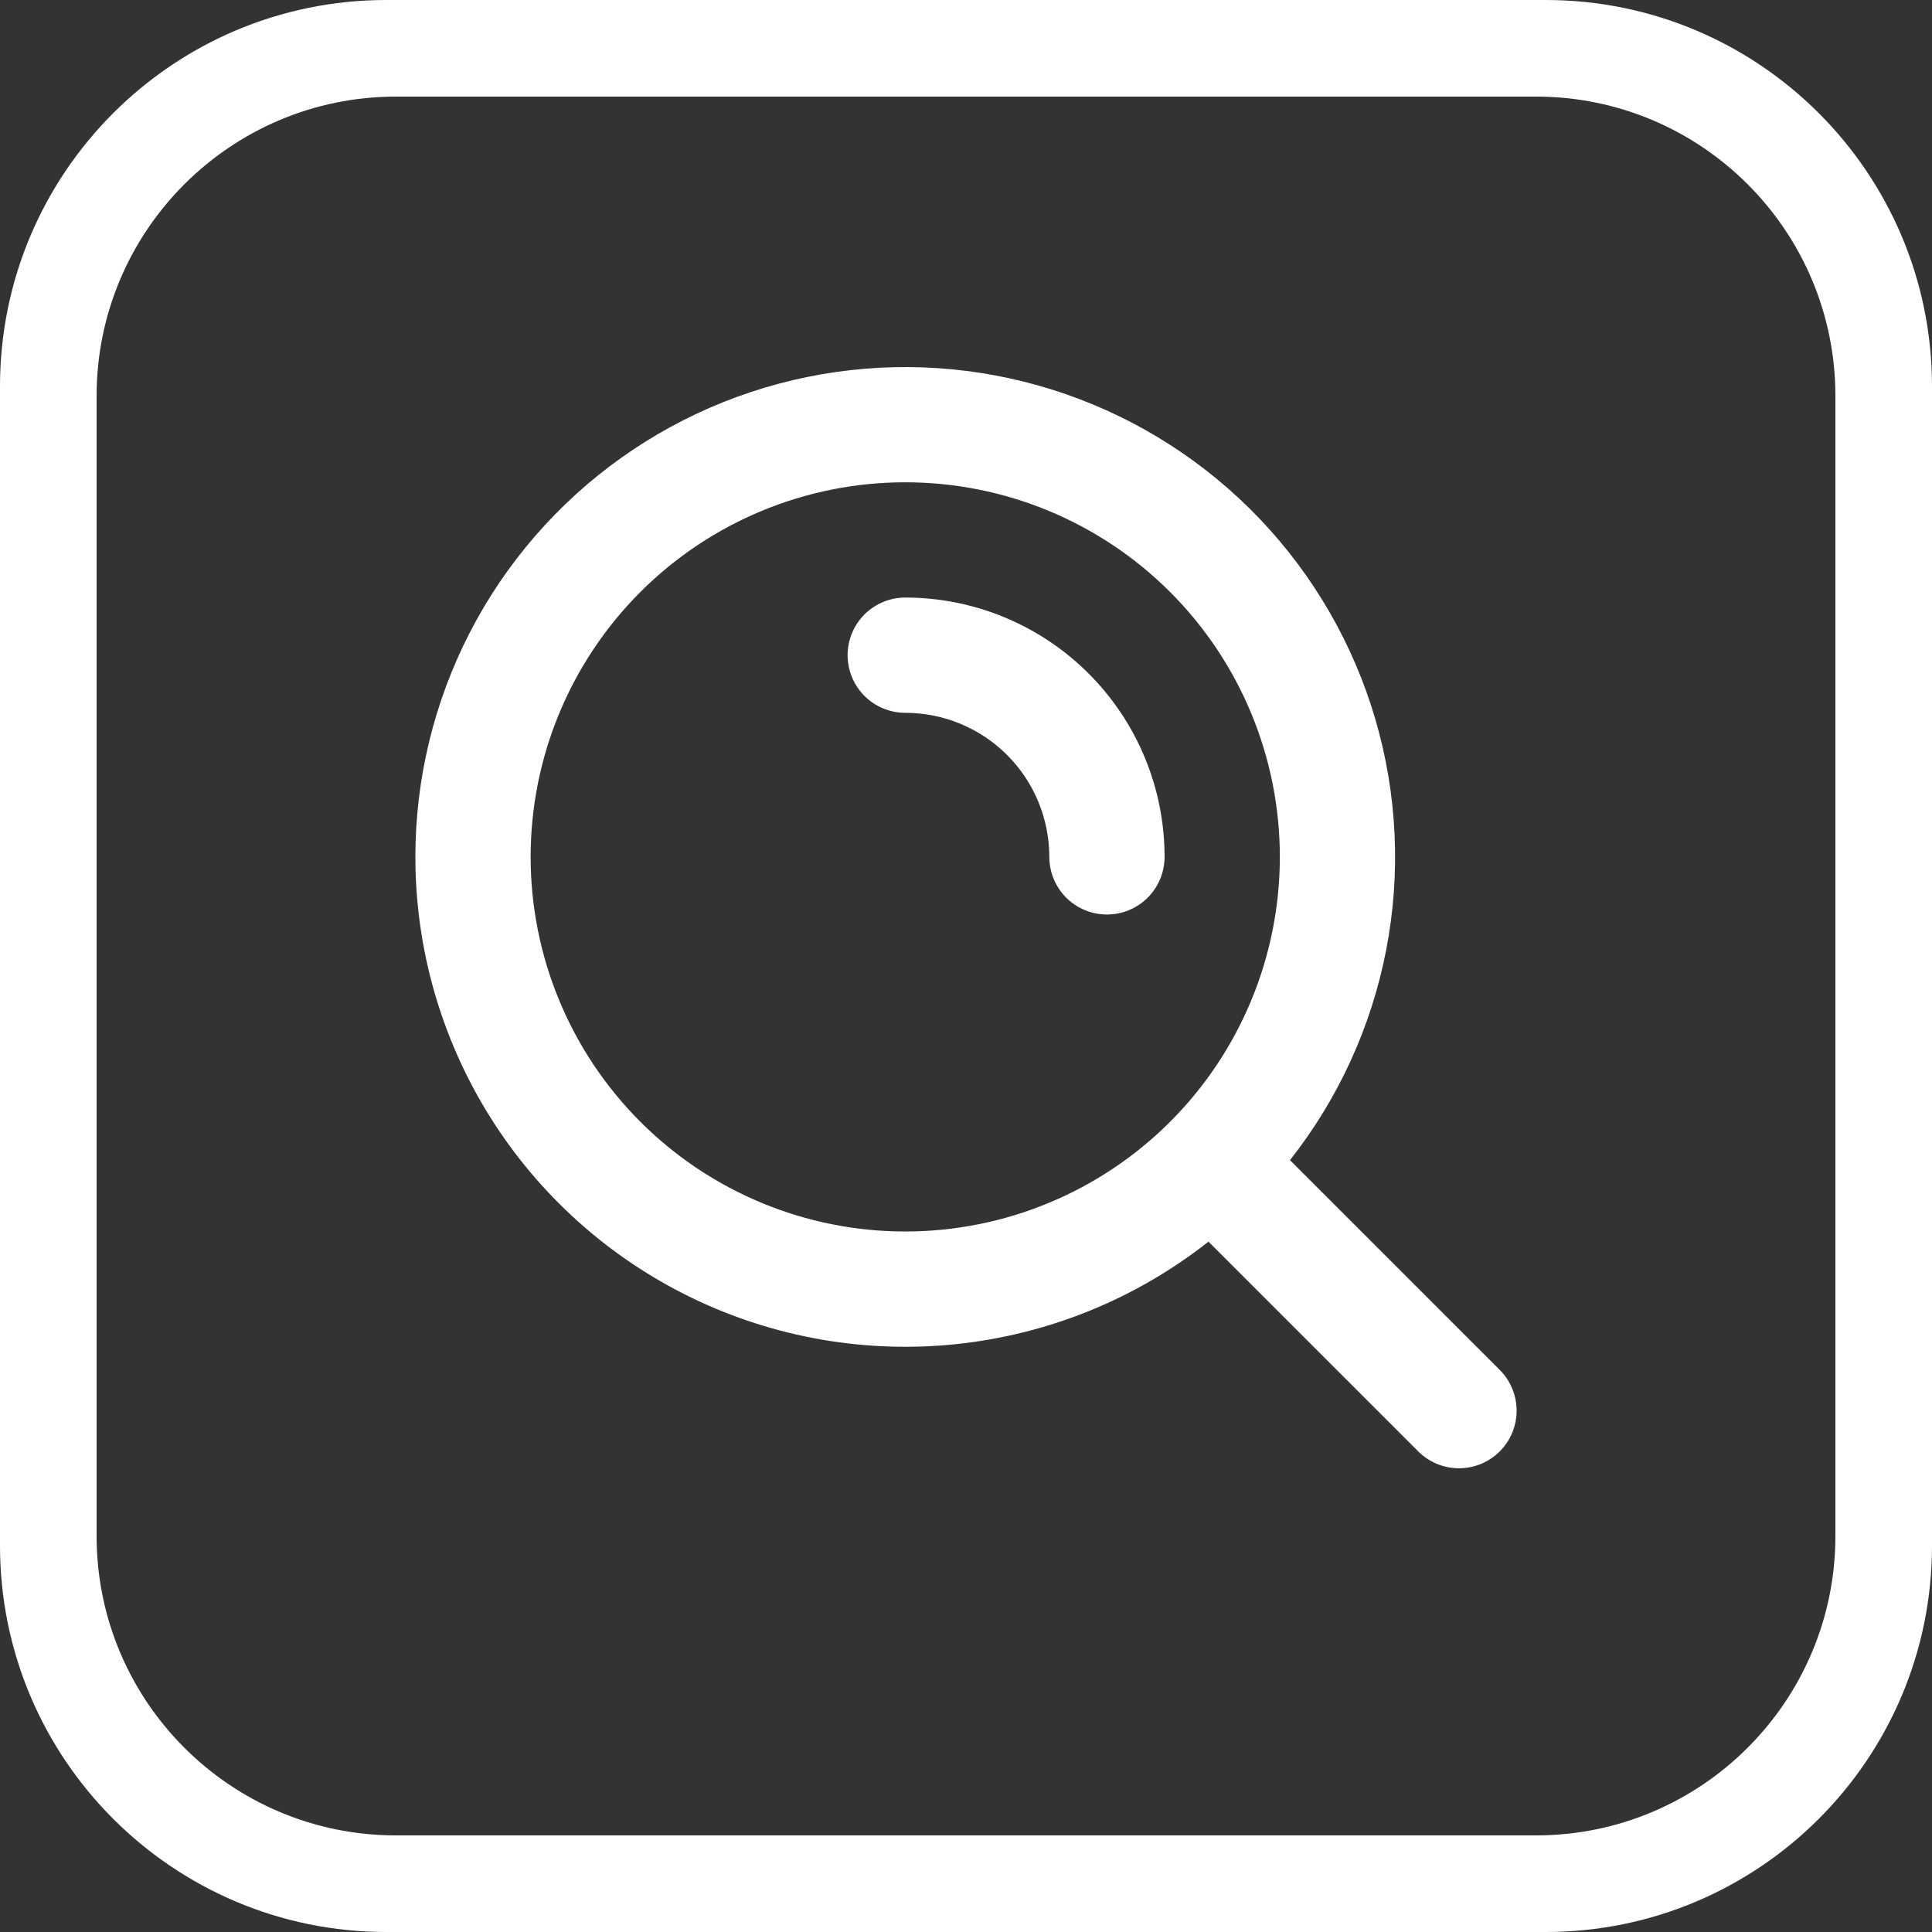 <svg width="200" height="200" viewBox="0 0 200 200" fill="none" xmlns="http://www.w3.org/2000/svg">
<rect x="0" y="0" width="200" height="200" fill="#333333" stroke="none"/>
<path fill-rule="evenodd" clip-rule="evenodd" d="M93.71 49.927C83.425 49.927 73.562 54.013 66.29 61.285C59.017 68.558 54.932 78.421 54.932 88.706C54.932 98.99 59.017 108.854 66.29 116.126C73.562 123.398 83.425 127.484 93.71 127.484C103.994 127.484 113.858 123.398 121.13 116.126C128.402 108.854 132.488 98.99 132.488 88.706C132.488 78.421 128.402 68.558 121.13 61.285C113.858 54.013 103.994 49.927 93.71 49.927ZM43 88.706C43.001 80.619 44.935 72.651 48.642 65.464C52.349 58.278 57.72 52.082 64.309 47.393C70.897 42.705 78.511 39.66 86.515 38.513C94.52 37.366 102.682 38.149 110.322 40.798C117.962 43.447 124.858 47.885 130.434 53.741C136.01 59.597 140.105 66.702 142.377 74.462C144.649 82.223 145.032 90.414 143.494 98.353C141.957 106.291 138.543 113.747 133.538 120.098L155.325 141.885C156.412 143.01 157.013 144.517 157 146.082C156.986 147.646 156.359 149.142 155.253 150.248C154.147 151.354 152.65 151.982 151.086 151.995C149.522 152.009 148.015 151.408 146.89 150.321L125.102 128.534C117.625 134.428 108.639 138.098 99.173 139.124C89.707 140.149 80.144 138.489 71.577 134.334C63.011 130.178 55.787 123.695 50.733 115.625C45.679 107.556 42.999 98.227 43 88.706ZM87.744 67.825C87.744 66.243 88.373 64.725 89.491 63.606C90.61 62.488 92.128 61.859 93.71 61.859C100.83 61.859 107.658 64.688 112.693 69.722C117.728 74.757 120.556 81.585 120.556 88.706C120.556 90.288 119.928 91.805 118.809 92.924C117.69 94.043 116.173 94.671 114.59 94.671C113.008 94.671 111.491 94.043 110.372 92.924C109.253 91.805 108.625 90.288 108.625 88.706C108.625 84.75 107.053 80.956 104.256 78.159C101.459 75.362 97.665 73.791 93.71 73.791C92.128 73.791 90.61 73.162 89.491 72.043C88.373 70.925 87.744 69.407 87.744 67.825Z" fill="white"/>
<path fill-rule="evenodd" clip-rule="evenodd" d="M40 0C17.908 0 0 17.909 0 40V160C0 182.091 17.908 200 40 200H160C182.092 200 200 182.091 200 160V40C200 17.909 182.092 0 160 0H40ZM41 10C23.879 10 10 23.879 10 41V159C10 176.121 23.879 190 41 190H159C176.121 190 190 176.121 190 159V41C190 23.879 176.121 10 159 10H41Z" fill="white"/>
</svg>
